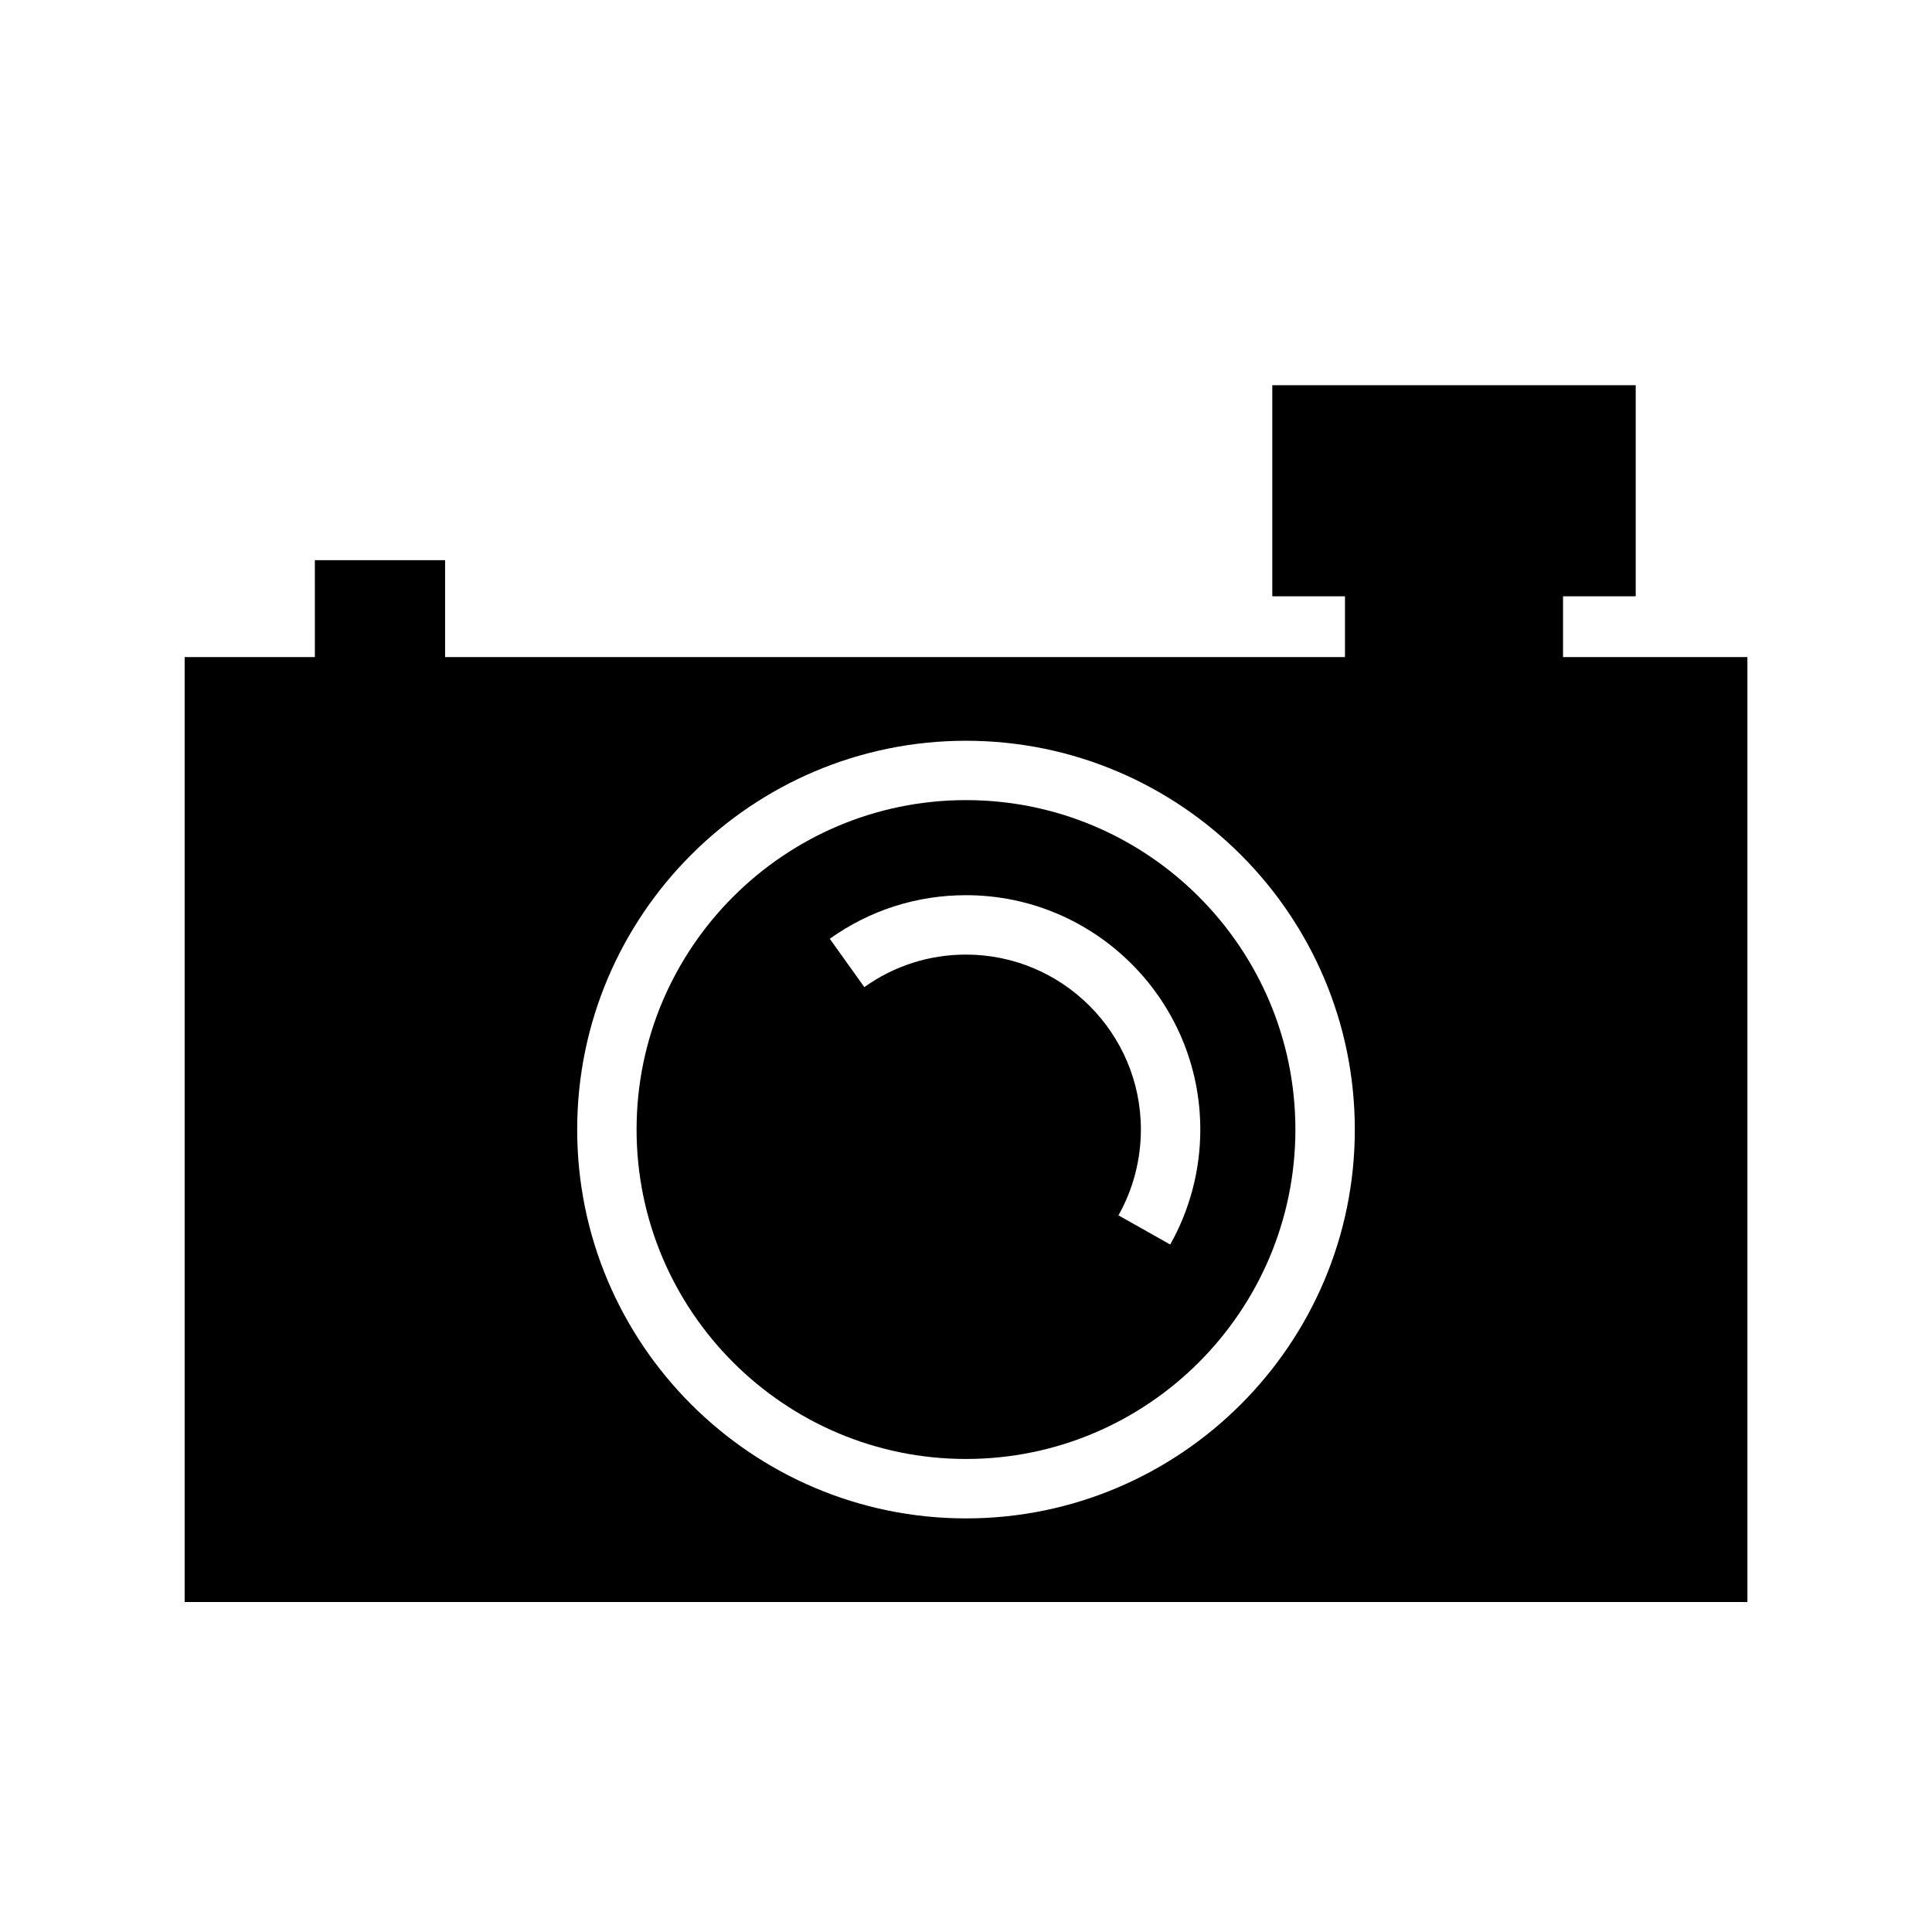 <?xml version="1.0" encoding="UTF-8"?>
<!-- Uploaded to: ICON Repo, www.iconrepo.com, Generator: ICON Repo Mixer Tools -->
<svg fill="#000000" width="800px" height="800px" version="1.1" viewBox="144 144 512 512" xmlns="http://www.w3.org/2000/svg">
 <g>
  <path d="m558.22 318.13v-16.105h19.262v-55.945h-96.312v55.945h19.262v16.105h-238.48v-25.672h-34.512l0.004 25.672h-34.512v250.42h414.15l-0.004-250.42zm-158.22 228.26c-56.82 0-103.04-46.223-103.04-103.04s46.223-103.04 103.04-103.04c56.812 0 103.04 46.223 103.04 103.04s-46.223 103.04-103.04 103.04z"/>
  <path d="m400 356.04c-48.137 0-87.301 39.164-87.301 87.301s39.164 87.301 87.301 87.301c48.129 0 87.293-39.164 87.293-87.301 0-48.141-39.164-87.301-87.293-87.301zm54.117 117.77-13.715-7.731c3.891-6.894 5.945-14.762 5.945-22.742 0-25.559-20.797-46.359-46.359-46.359-9.73 0-19.043 2.984-26.93 8.621l-9.156-12.809c10.57-7.559 23.051-11.555 36.086-11.555 34.242 0 62.102 27.859 62.102 62.102 0.012 10.68-2.754 21.223-7.973 30.473z"/>
 </g>
</svg>